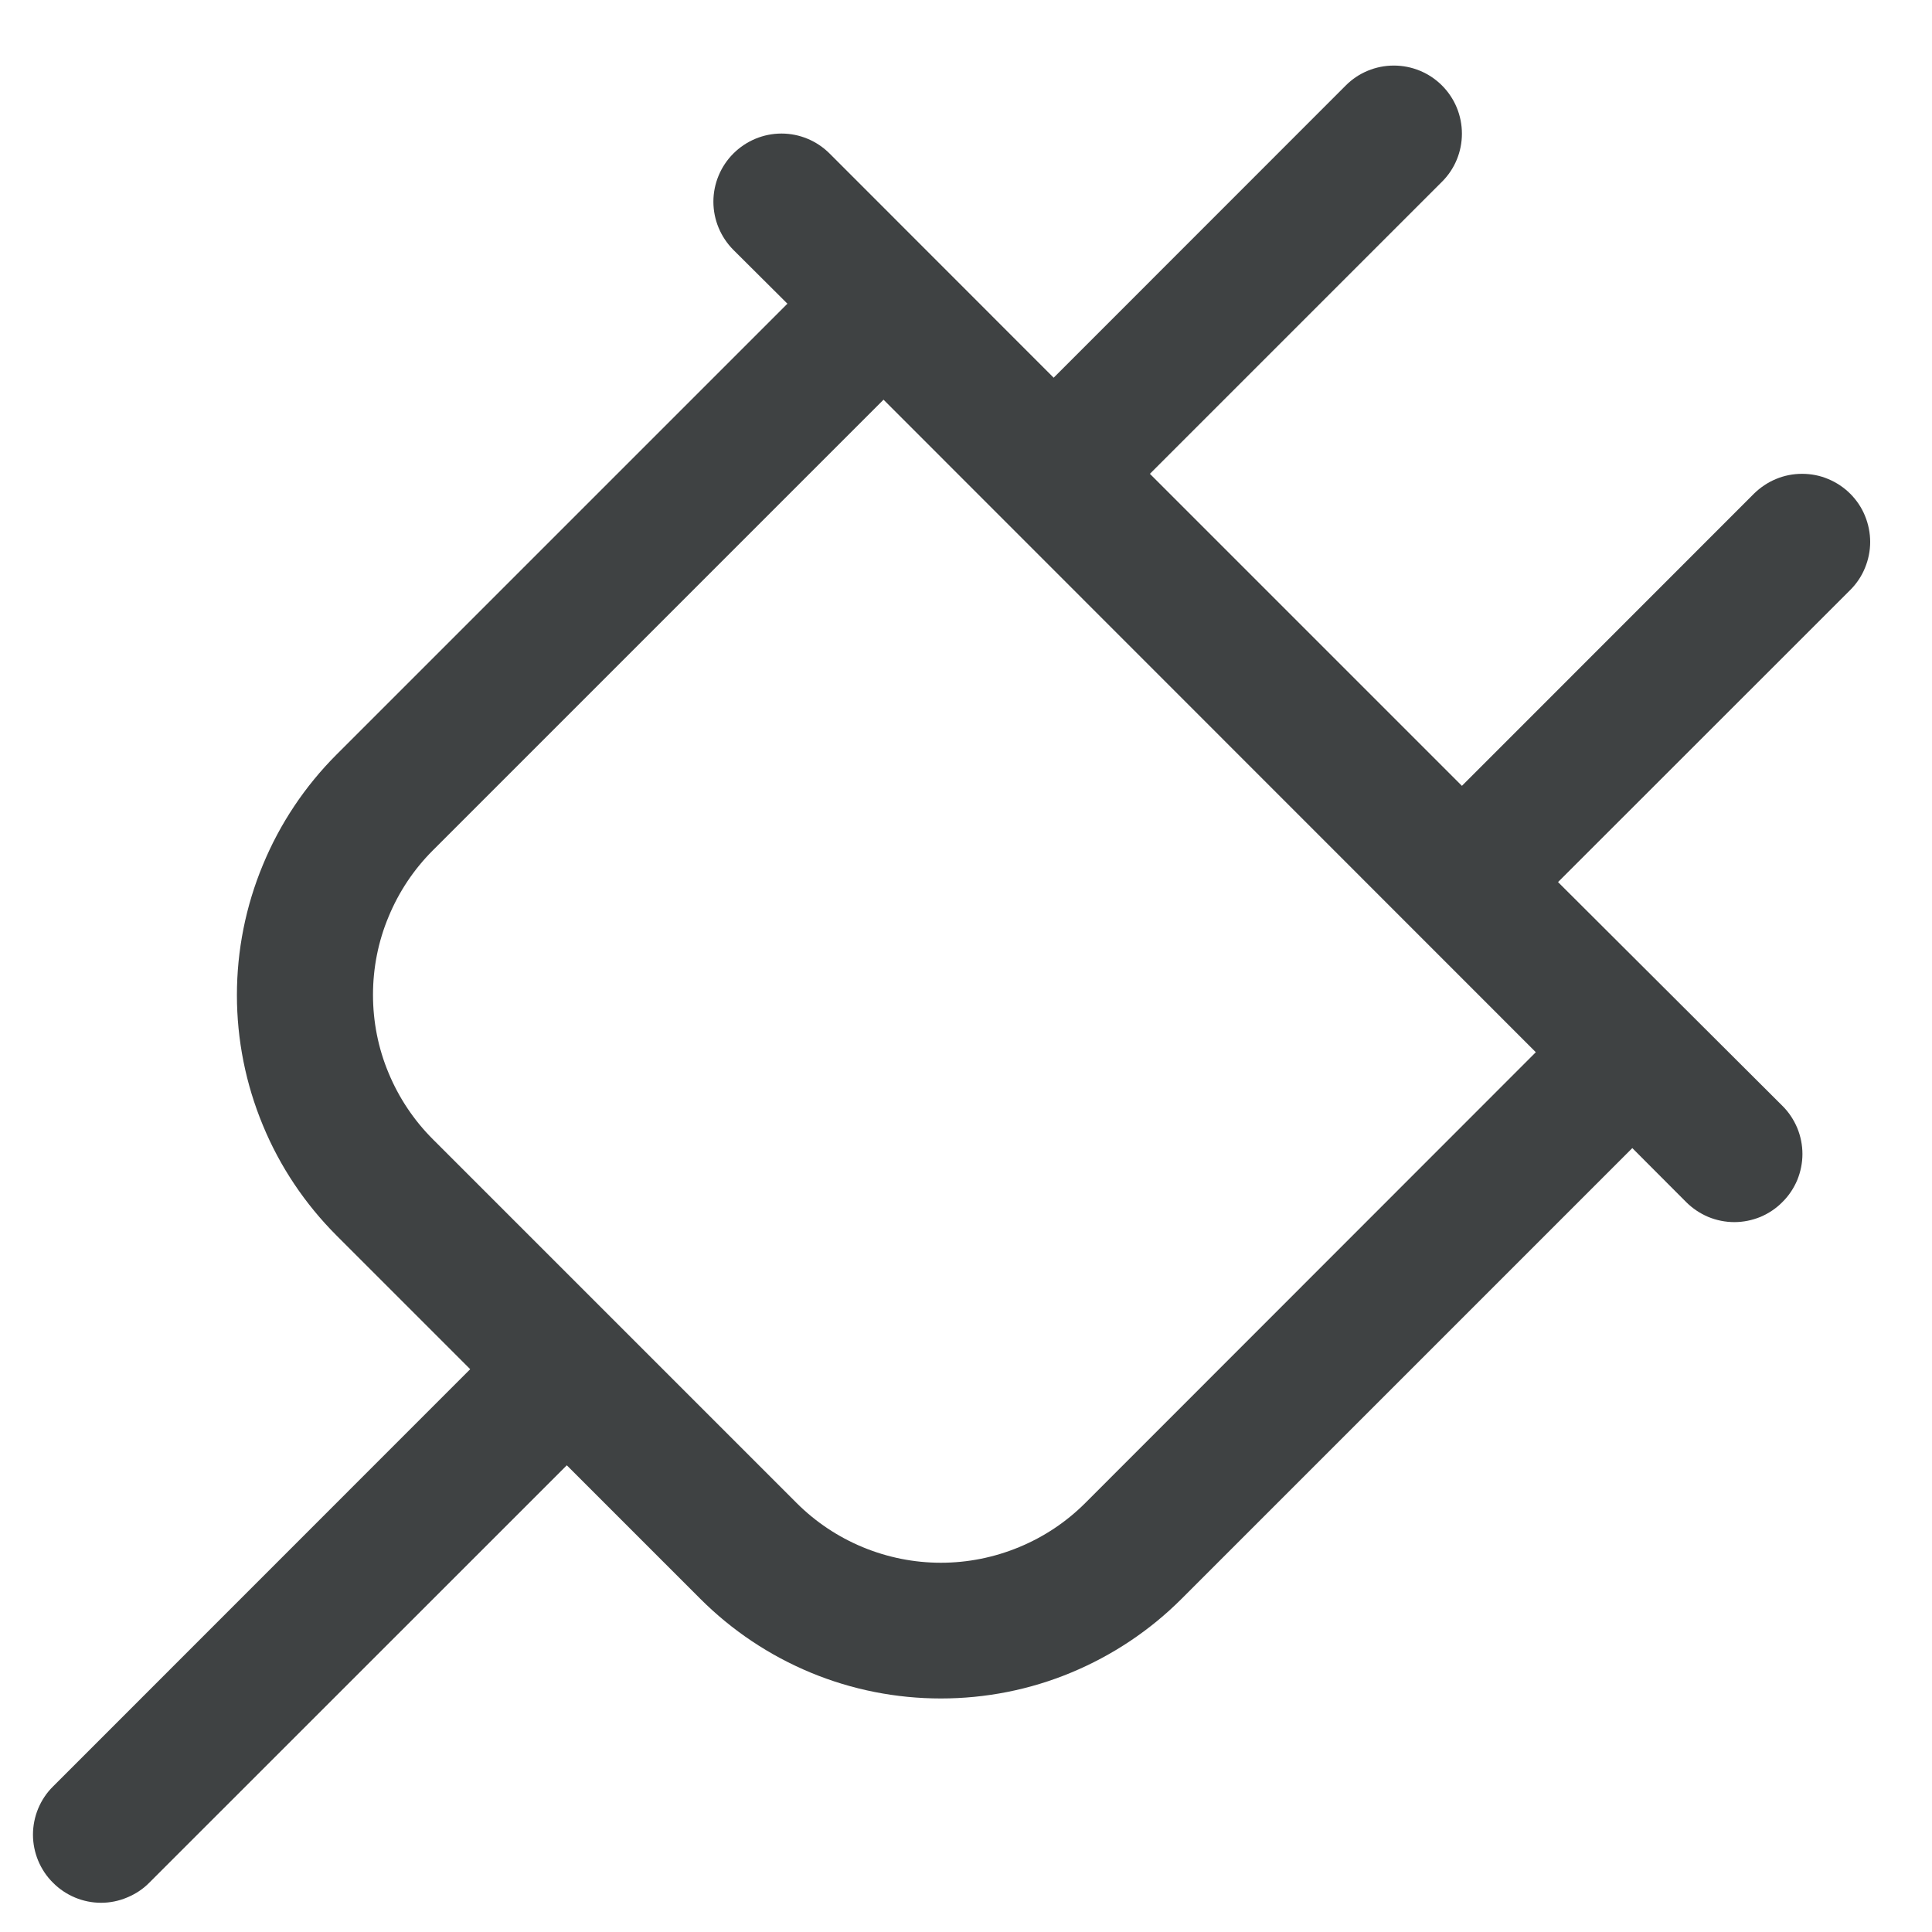 <?xml version="1.0" encoding="UTF-8"?> <svg xmlns="http://www.w3.org/2000/svg" width="16" height="16" viewBox="0 0 16 16" fill="none"><path d="M15.323 4.089C15.271 4.037 15.208 3.995 15.14 3.967C15.072 3.938 14.998 3.924 14.924 3.924C14.85 3.924 14.777 3.938 14.708 3.967C14.64 3.995 14.578 4.037 14.525 4.089L12.107 6.508L9.523 3.924L11.942 1.505C12.048 1.4 12.107 1.256 12.107 1.107C12.107 0.957 12.048 0.814 11.942 0.708C11.836 0.602 11.693 0.543 11.543 0.543C11.394 0.543 11.25 0.602 11.145 0.708L8.726 3.128L6.871 1.272C6.765 1.166 6.622 1.106 6.472 1.106C6.322 1.106 6.179 1.166 6.073 1.272C5.968 1.377 5.908 1.521 5.908 1.67C5.908 1.82 5.968 1.963 6.073 2.069L6.521 2.515L2.788 6.248C2.526 6.51 2.318 6.821 2.177 7.163C2.035 7.504 1.962 7.871 1.962 8.241C1.962 8.611 2.035 8.977 2.177 9.319C2.318 9.661 2.526 9.971 2.788 10.233L3.894 11.339L0.439 14.795C0.386 14.847 0.345 14.909 0.316 14.978C0.288 15.046 0.273 15.12 0.273 15.194C0.273 15.268 0.288 15.341 0.316 15.409C0.345 15.478 0.386 15.54 0.439 15.592C0.544 15.698 0.688 15.758 0.837 15.758C0.911 15.758 0.985 15.743 1.053 15.714C1.121 15.686 1.184 15.645 1.236 15.592L4.694 12.135L5.8 13.241C6.062 13.503 6.372 13.71 6.714 13.852C7.056 13.994 7.422 14.066 7.792 14.066C8.162 14.066 8.529 13.994 8.87 13.852C9.212 13.71 9.523 13.503 9.785 13.241L13.518 9.508L13.964 9.955C14.017 10.008 14.079 10.049 14.147 10.078C14.215 10.106 14.289 10.121 14.363 10.121C14.437 10.121 14.51 10.106 14.579 10.078C14.647 10.049 14.709 10.008 14.761 9.955C14.814 9.903 14.855 9.841 14.884 9.773C14.912 9.704 14.927 9.631 14.927 9.557C14.927 9.483 14.912 9.409 14.884 9.341C14.855 9.273 14.814 9.21 14.761 9.158L12.903 7.305L15.323 4.886C15.375 4.834 15.417 4.772 15.445 4.703C15.473 4.635 15.488 4.562 15.488 4.488C15.488 4.414 15.473 4.34 15.445 4.272C15.417 4.203 15.375 4.141 15.323 4.089ZM8.988 12.447C8.831 12.604 8.645 12.728 8.439 12.813C8.234 12.898 8.014 12.942 7.792 12.942C7.57 12.942 7.35 12.898 7.145 12.813C6.94 12.728 6.754 12.604 6.597 12.447L3.584 9.434C3.427 9.277 3.303 9.091 3.218 8.886C3.132 8.681 3.089 8.461 3.089 8.239C3.089 8.017 3.132 7.797 3.218 7.592C3.303 7.386 3.427 7.2 3.584 7.043L7.317 3.31L12.719 8.714L8.988 12.447Z" fill="#3F4243"></path></svg> 